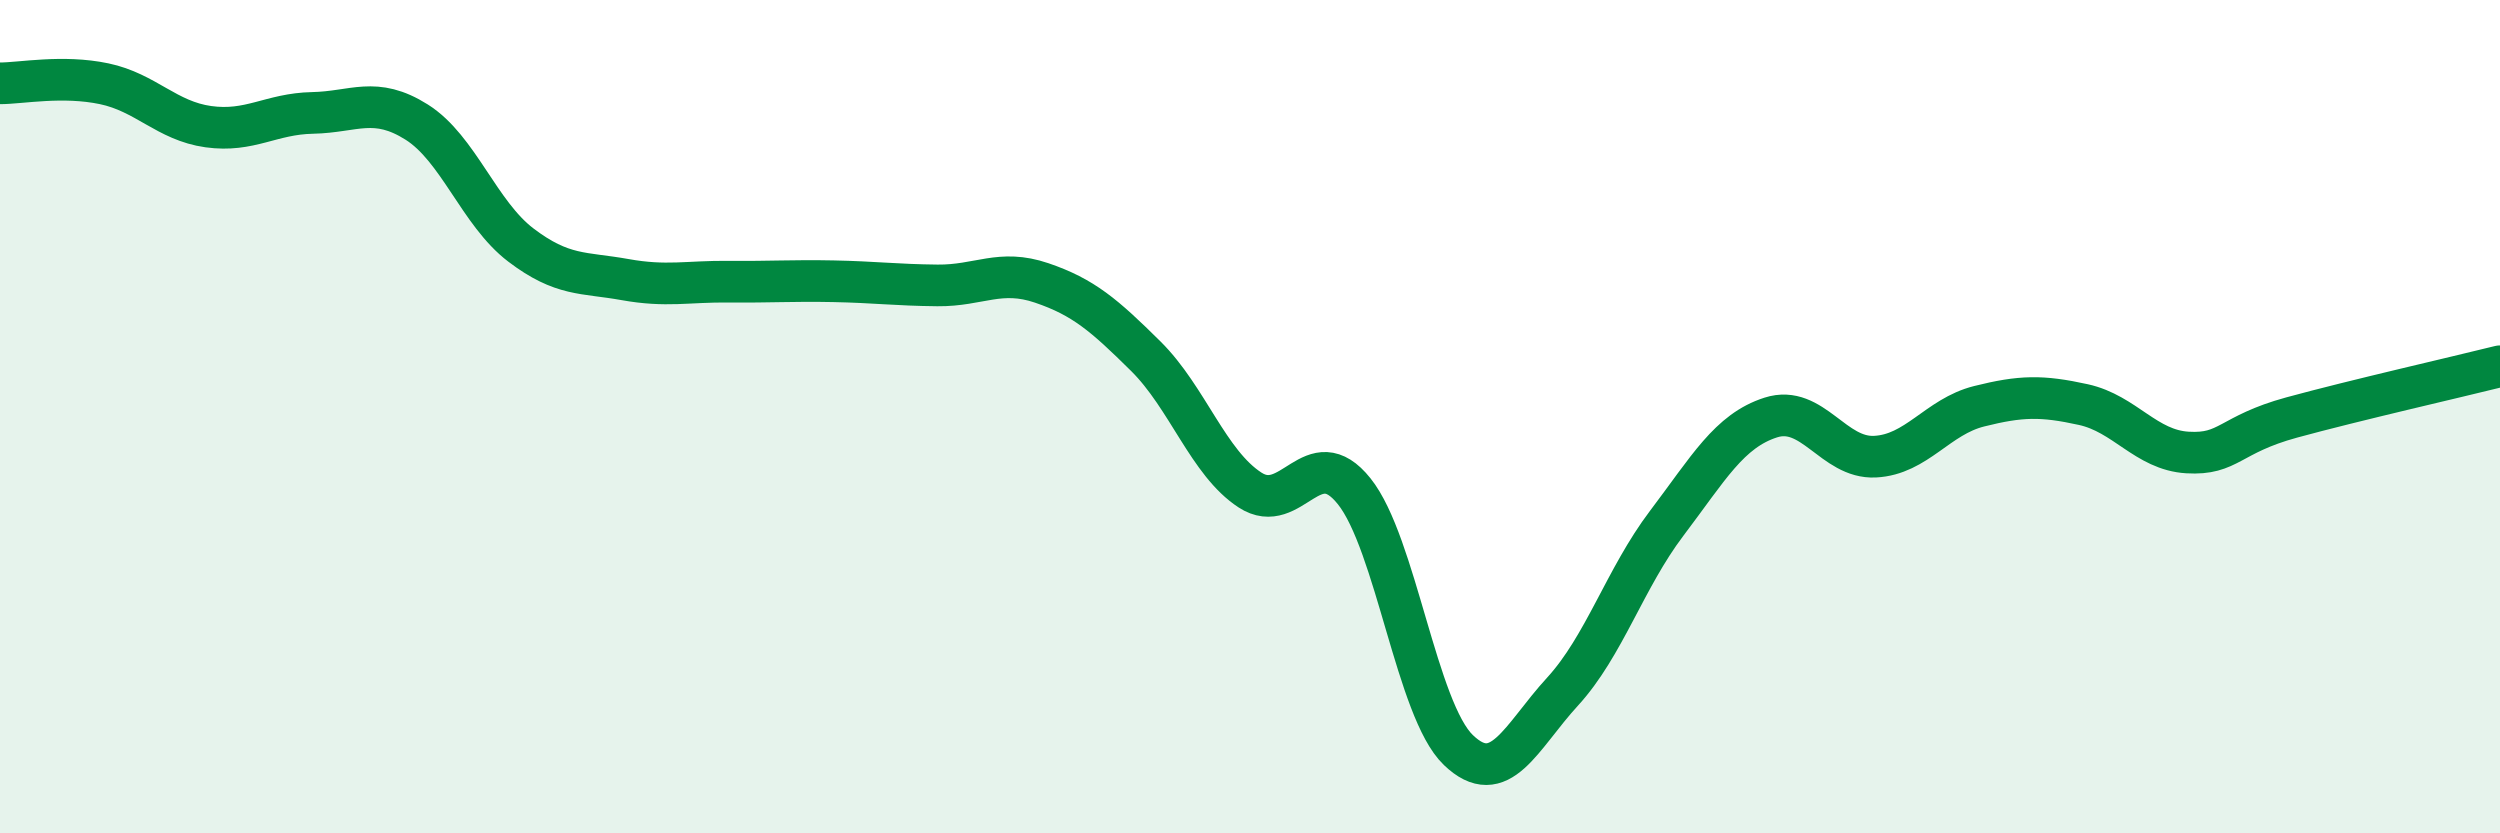 
    <svg width="60" height="20" viewBox="0 0 60 20" xmlns="http://www.w3.org/2000/svg">
      <path
        d="M 0,2 C 0.5,2 1.5,1.8 2.5,2.01 C 3.5,2.22 4,2.9 5,3.04 C 6,3.18 6.5,2.73 7.5,2.71 C 8.5,2.69 9,2.3 10,2.93 C 11,3.56 11.5,5.12 12.5,5.88 C 13.5,6.64 14,6.53 15,6.71 C 16,6.89 16.5,6.75 17.5,6.76 C 18.5,6.77 19,6.73 20,6.75 C 21,6.77 21.5,6.84 22.5,6.85 C 23.5,6.86 24,6.45 25,6.79 C 26,7.13 26.5,7.56 27.5,8.55 C 28.5,9.54 29,11.11 30,11.76 C 31,12.41 31.5,10.54 32.5,11.79 C 33.5,13.04 34,17.04 35,18 C 36,18.96 36.5,17.69 37.5,16.6 C 38.5,15.51 39,13.88 40,12.56 C 41,11.24 41.5,10.34 42.5,10.02 C 43.5,9.7 44,11.01 45,10.96 C 46,10.91 46.5,10 47.5,9.75 C 48.5,9.5 49,9.49 50,9.71 C 51,9.93 51.5,10.8 52.5,10.86 C 53.5,10.92 53.5,10.43 55,10.02 C 56.5,9.61 59,9.04 60,8.79L60 20L0 20Z"
        fill="#008740"
        opacity="0.1"
        stroke-linecap="round"
        stroke-linejoin="round"
      />
      <path
        d="M 0,2 C 0.5,2 1.5,1.8 2.5,2.01 C 3.5,2.22 4,2.9 5,3.04 C 6,3.18 6.5,2.73 7.5,2.71 C 8.5,2.69 9,2.3 10,2.93 C 11,3.56 11.5,5.12 12.5,5.88 C 13.5,6.64 14,6.53 15,6.71 C 16,6.89 16.5,6.75 17.5,6.76 C 18.5,6.77 19,6.73 20,6.75 C 21,6.77 21.5,6.84 22.5,6.85 C 23.5,6.86 24,6.45 25,6.79 C 26,7.13 26.5,7.56 27.5,8.55 C 28.5,9.54 29,11.11 30,11.76 C 31,12.41 31.5,10.54 32.5,11.79 C 33.5,13.04 34,17.04 35,18 C 36,18.96 36.5,17.69 37.5,16.6 C 38.5,15.51 39,13.88 40,12.56 C 41,11.24 41.5,10.34 42.5,10.02 C 43.5,9.7 44,11.01 45,10.96 C 46,10.91 46.5,10 47.5,9.75 C 48.5,9.5 49,9.49 50,9.71 C 51,9.93 51.5,10.8 52.5,10.86 C 53.5,10.92 53.5,10.43 55,10.02 C 56.5,9.61 59,9.04 60,8.79"
        stroke="#008740"
        stroke-width="1"
        fill="none"
        stroke-linecap="round"
        stroke-linejoin="round"
      />
    </svg>
  